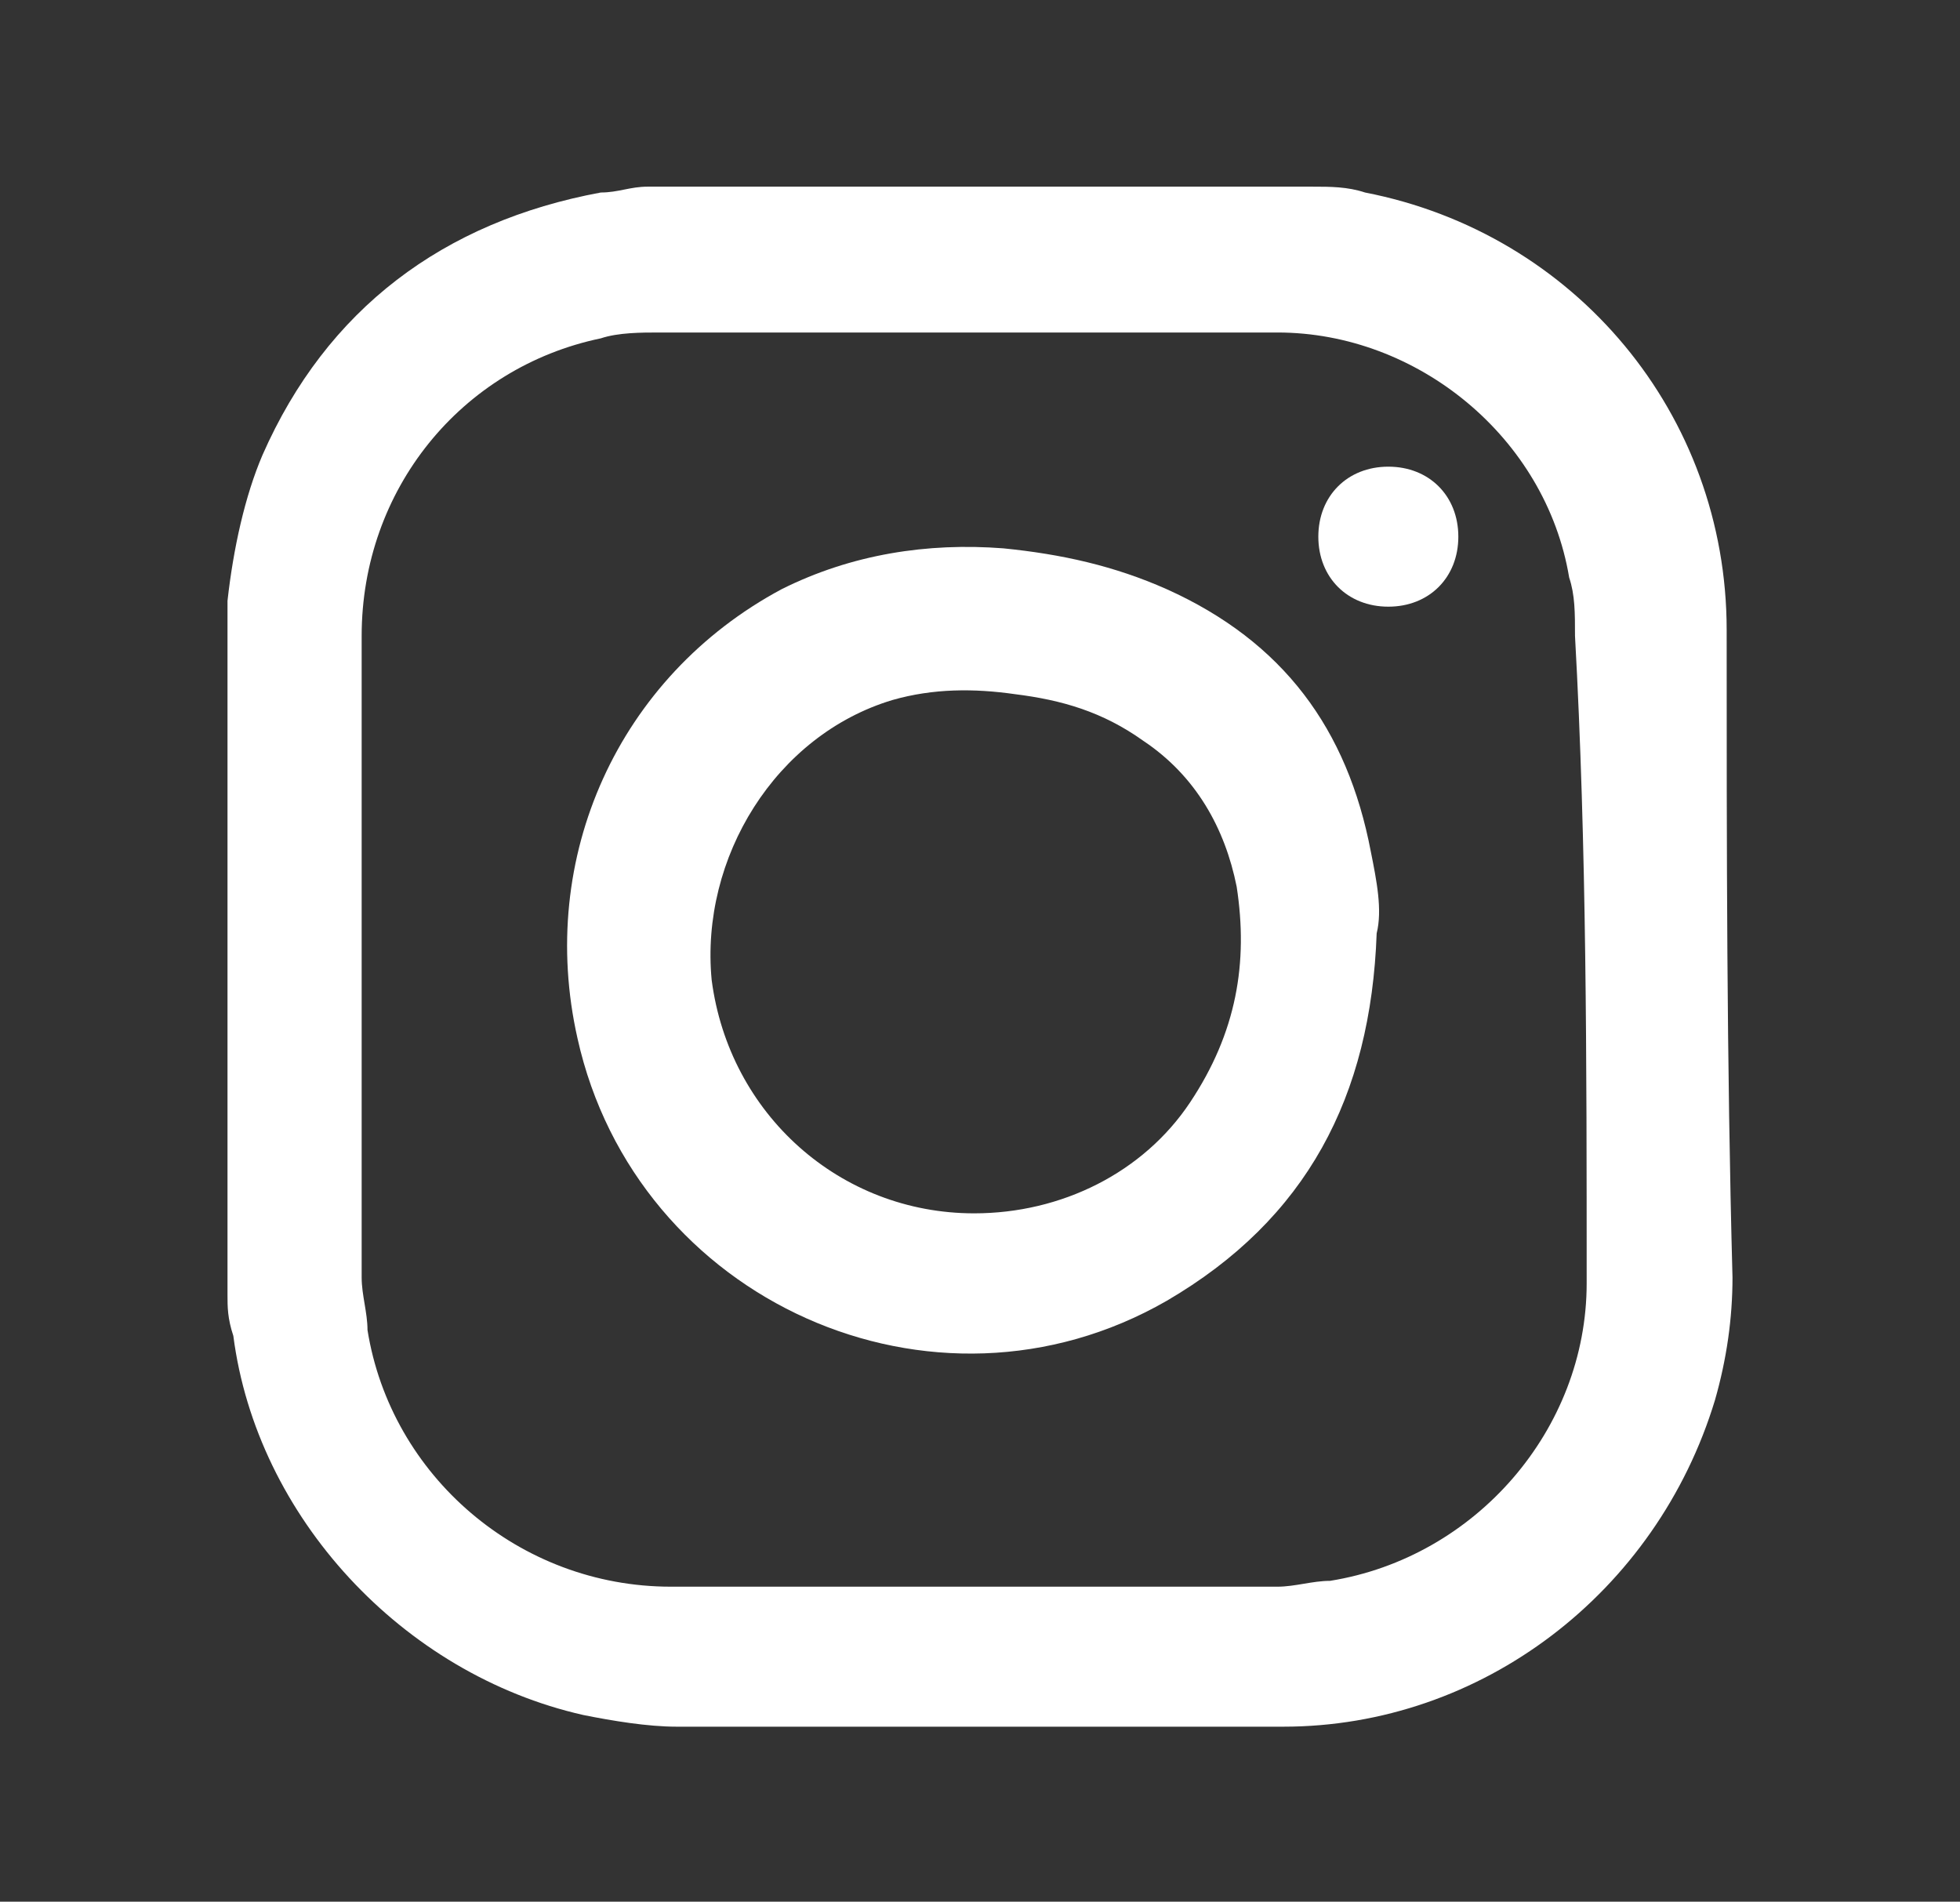 <?xml version="1.0" encoding="utf-8"?>
<!-- Generator: Adobe Illustrator 25.4.1, SVG Export Plug-In . SVG Version: 6.00 Build 0)  -->
<svg version="1.1" id="Ebene_1" xmlns="http://www.w3.org/2000/svg" xmlns:xlink="http://www.w3.org/1999/xlink" x="0px" y="0px"
	 viewBox="0 0 33.6 32.6" style="enable-background:new 0 0 33.6 32.6;" xml:space="preserve">
<rect x="0" y="0" width="33.6" height="32.6" fill="#333333" stroke="none"/>
<style type="text/css">
	.st0{fill:#FFFFFF;}
</style>
<g>
	<path class="st0" d="M27.2,22c0,2.5-1.9,4.7-4.4,5.1c-0.3,0-0.6,0.1-0.9,0.1c-3.5,0-6.9,0-10.4,0c-2.6,0-4.8-1.9-5.2-4.4
		c0-0.3-0.1-0.6-0.1-0.9c0-1.8,0-3.7,0-5.5c0-1.8,0-3.7,0-5.5c0-2.5,1.7-4.6,4.1-5.1c0.3-0.1,0.7-0.1,1-0.1c3.5,0,7.1,0,10.6,0
		c2.4,0,4.6,1.8,5,4.2c0.1,0.3,0.1,0.6,0.1,1C27.2,14.5,27.2,18.2,27.2,22 M29.6,10.8c0-3.7-2.6-6.8-6.2-7.5
		c-0.3-0.1-0.6-0.1-0.9-0.1c0,0-0.1,0-0.1,0H11.1c-0.3,0-0.5,0.1-0.8,0.1c-2.7,0.5-4.7,2-5.8,4.5C4.2,8.5,4,9.4,3.9,10.3
		c0,0,0,0.1,0,0.1v11.8c0,0.2,0,0.4,0.1,0.7c0.4,3.1,2.9,5.8,6,6.5c0.5,0.1,1.1,0.2,1.6,0.2c3.5,0,7,0,10.4,0c3.4,0,6.4-2.3,7.4-5.6
		c0.2-0.7,0.3-1.4,0.3-2.1C29.6,18.2,29.6,14.5,29.6,10.8"/>
	<path class="st0" d="M25,9.2c0,0.7-0.5,1.2-1.2,1.2c-0.7,0-1.2-0.5-1.2-1.2c0-0.7,0.5-1.2,1.2-1.2C24.5,8,25,8.5,25,9.2"/>
	<path class="st0" d="M20.4,18.9c-0.8,1.2-2.2,1.9-3.7,1.9c-2.3,0-4.2-1.7-4.5-4c-0.2-2.1,1.1-4.2,3.1-4.8c0.7-0.2,1.4-0.2,2.1-0.1
		c0.8,0.1,1.5,0.3,2.2,0.8c0.9,0.6,1.4,1.5,1.6,2.5C21.4,16.5,21.2,17.7,20.4,18.9 M23.5,14.6C23.1,12.5,22,11,20,10.1
		c-0.9-0.4-1.8-0.6-2.8-0.7c-1.3-0.1-2.6,0.1-3.8,0.7c-2.8,1.5-4.2,4.6-3.5,7.7c1,4.5,6.1,6.8,10.1,4.5c2.4-1.4,3.5-3.5,3.6-6.3
		C23.7,15.6,23.6,15.1,23.5,14.6"/>
</g>
</svg>
